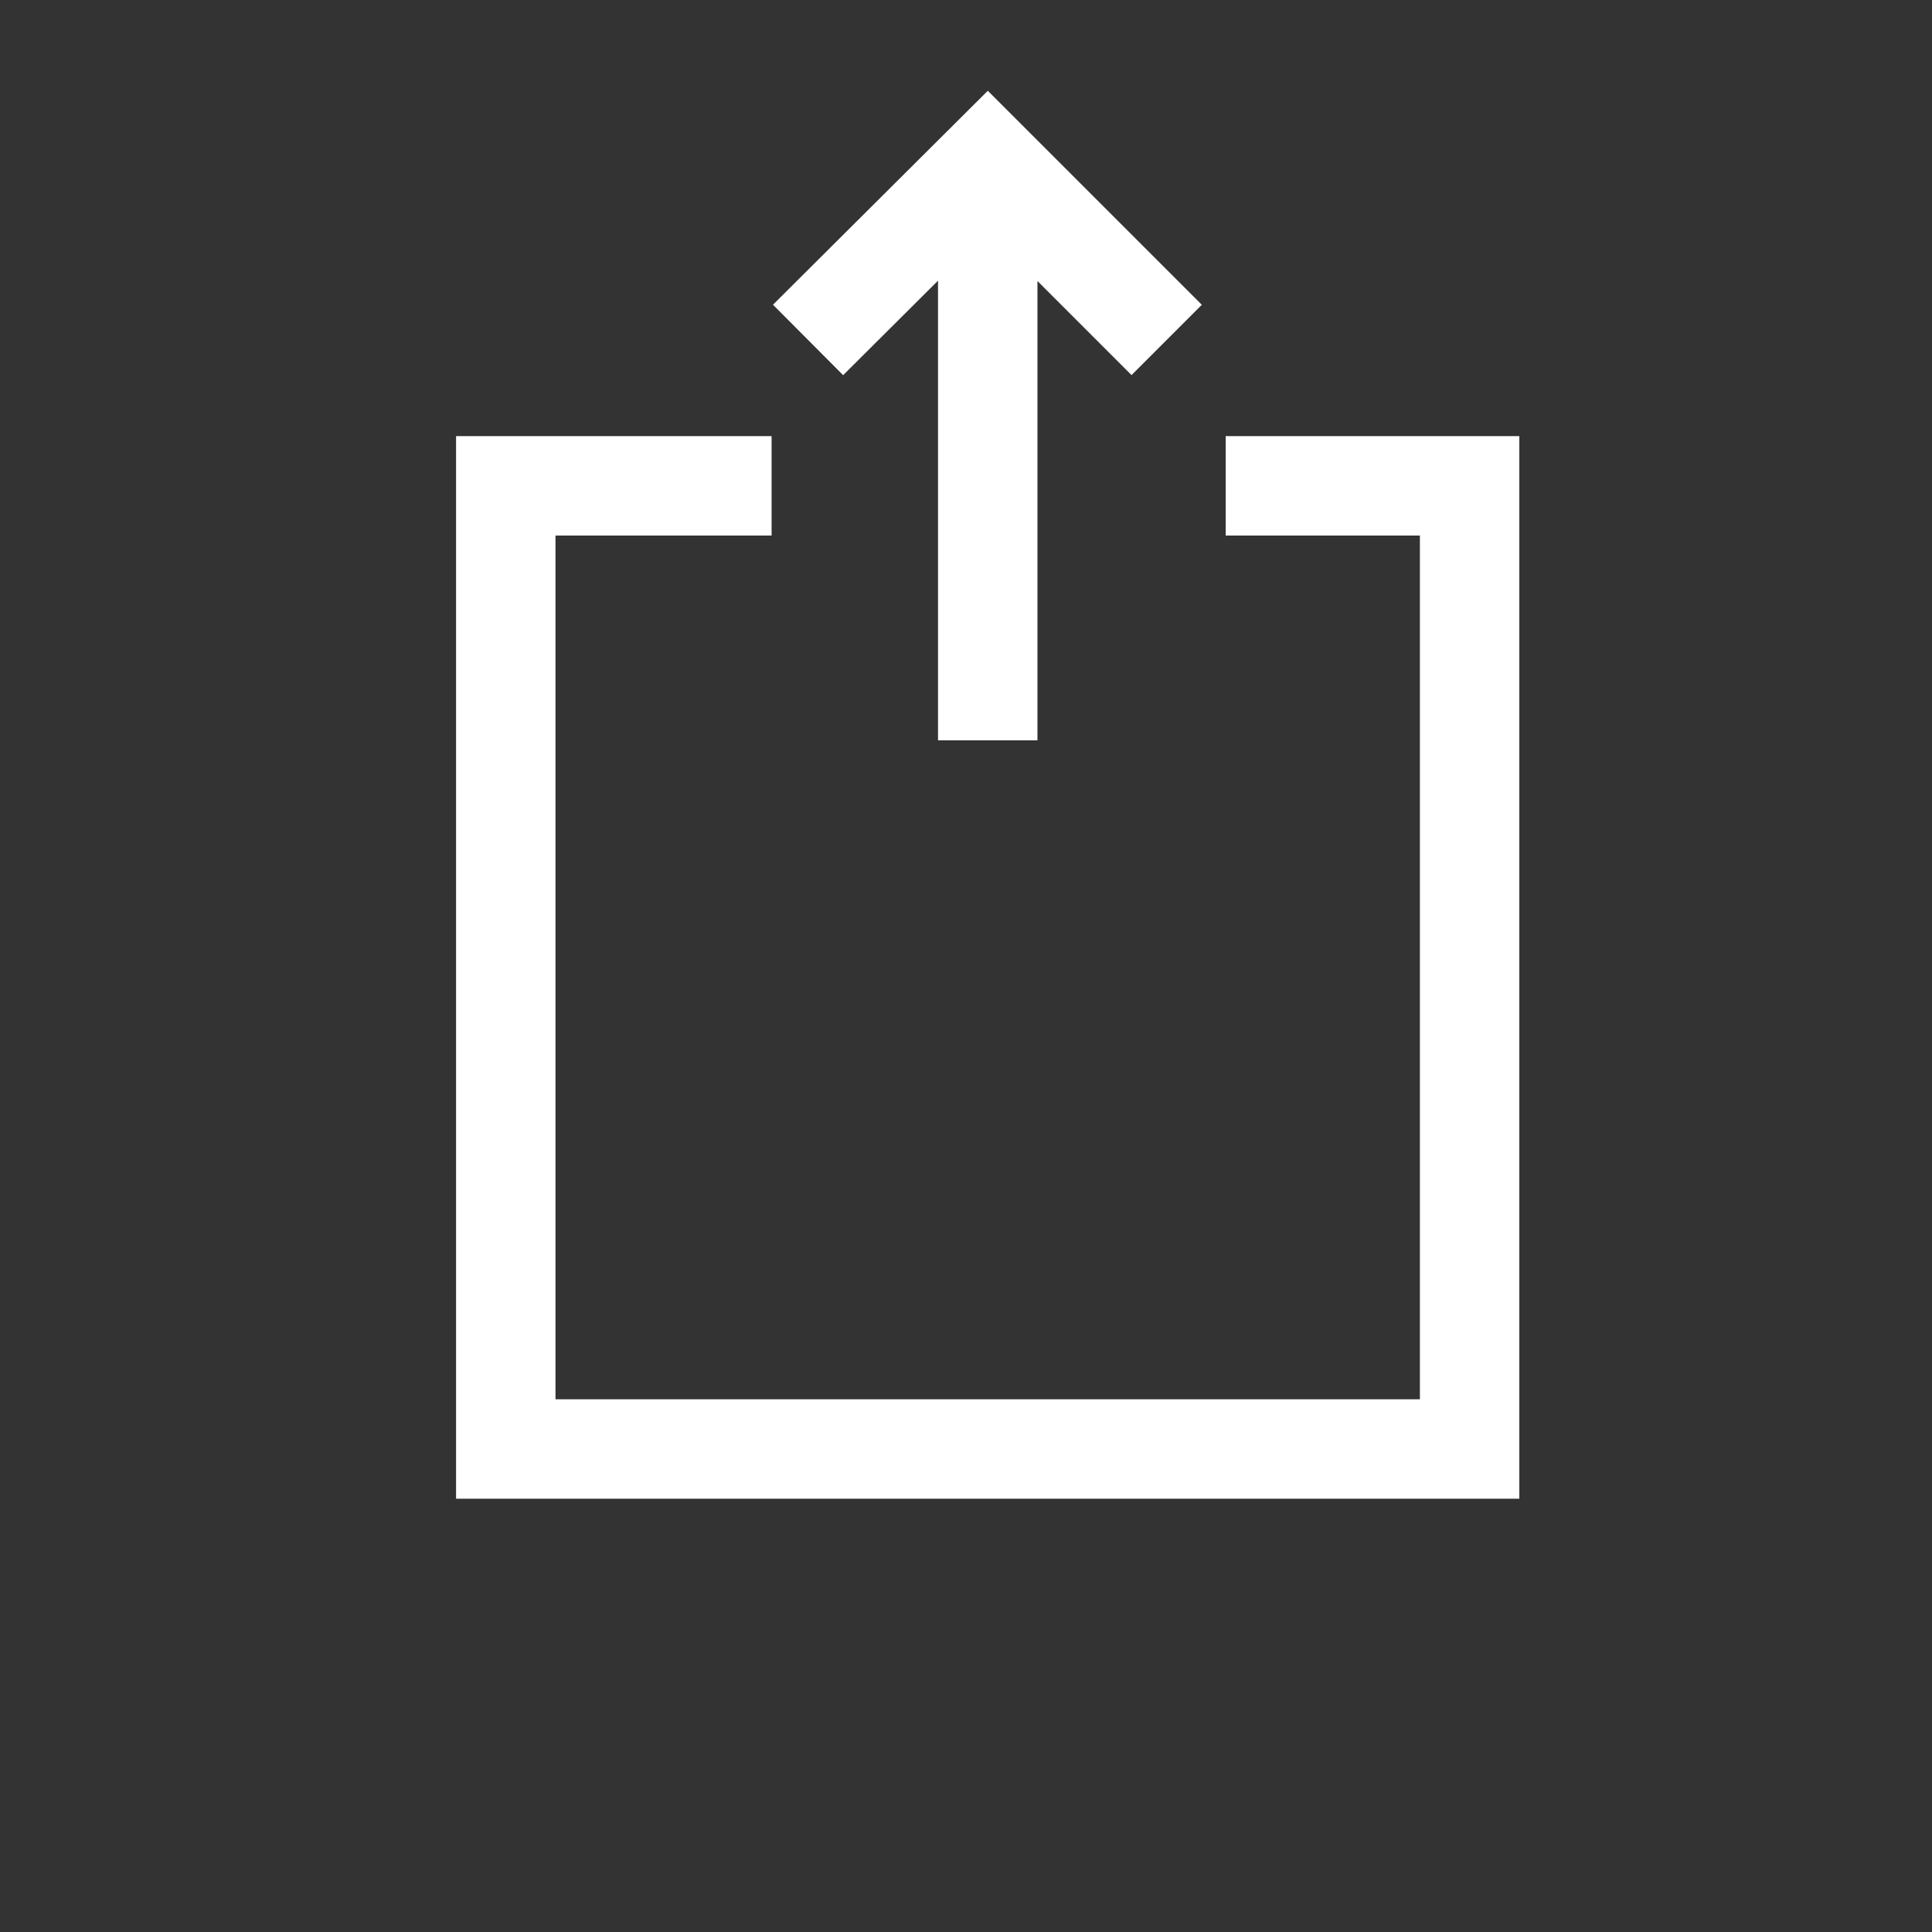 <svg width="24" height="24" fill="none" xmlns="http://www.w3.org/2000/svg"><rect width="100%" height="100%" fill="#333333" stroke="none"/><path d="M15.226 6.035h3.03V18H6.283V6.035h3.302m2.685-3.714v6.876m-2.232-4.974L12.27 2l2.223 2.223" stroke="#fff" stroke-width="1.235" stroke-miterlimit="10"/></svg>
